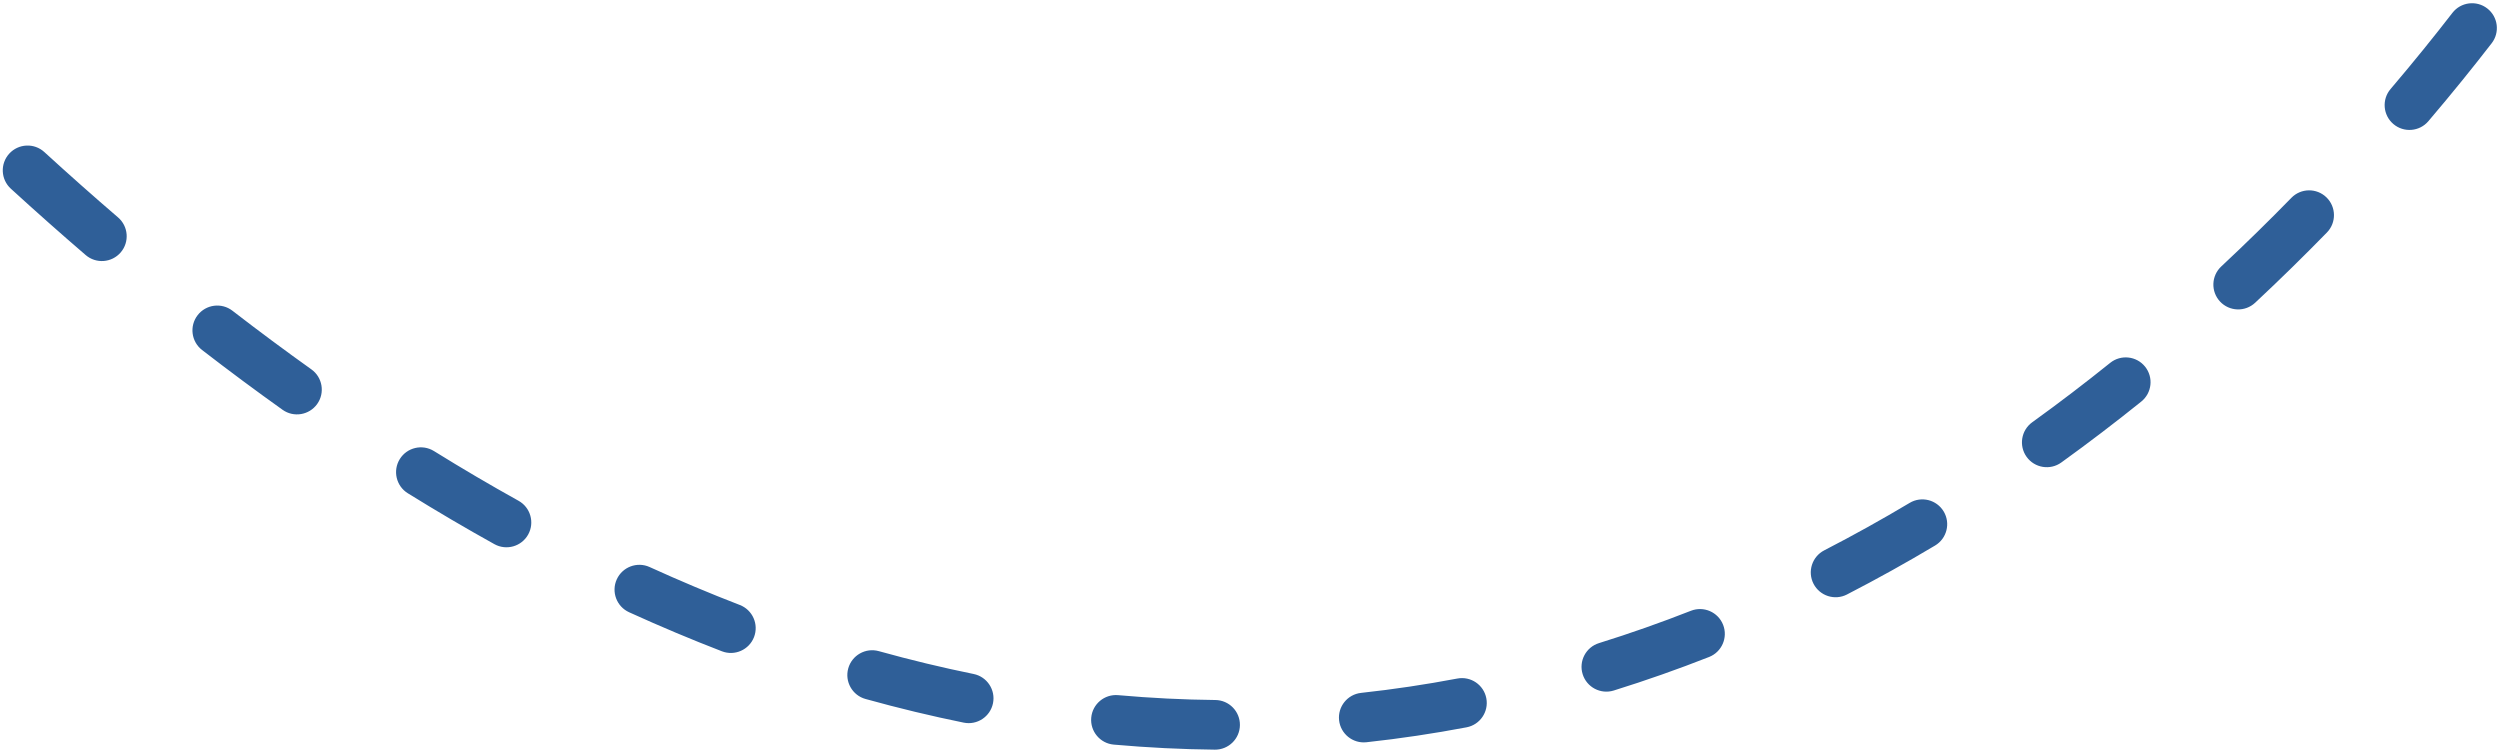 <?xml version="1.0" encoding="UTF-8" standalone="no"?><svg xmlns="http://www.w3.org/2000/svg" xmlns:xlink="http://www.w3.org/1999/xlink" clip-rule="evenodd" fill="#2f5f98" fill-rule="evenodd" height="881" preserveAspectRatio="xMidYMid meet" stroke-linejoin="round" stroke-miterlimit="2" version="1" viewBox="24.2 -4.1 2937.5 881.0" width="2937.5" zoomAndPan="magnify"><g id="change1_1"><path d="M36.933,217.602c29.483,26.964 58.806,52.956 87.966,78.003c12.211,10.489 30.64,9.091 41.129,-3.12c10.489,-12.211 9.091,-30.641 -3.12,-41.13c-28.71,-24.66 -57.58,-50.252 -86.607,-76.799c-11.879,-10.864 -30.343,-10.04 -41.207,1.839c-10.864,11.879 -10.04,30.343 1.839,41.207Zm224.726,189.569c31.724,24.509 63.242,47.908 94.553,70.229c13.107,9.345 31.336,6.29 40.68,-6.818c9.345,-13.107 6.29,-31.336 -6.818,-40.68c-30.714,-21.897 -61.632,-44.85 -92.751,-68.892c-12.738,-9.842 -31.071,-7.49 -40.912,5.248c-9.842,12.739 -7.49,31.071 5.248,40.913Zm241.709,168.302c34.191,21.198 68.116,41.123 101.77,59.822c14.072,7.818 31.843,2.742 39.662,-11.329c7.818,-14.072 2.742,-31.843 -11.33,-39.662c-32.858,-18.257 -65.982,-37.712 -99.365,-58.409c-13.681,-8.483 -31.675,-4.261 -40.158,9.42c-8.482,13.681 -4.261,31.676 9.421,40.158Zm259.985,139.803c36.721,16.722 73.094,32 109.109,45.9c15.018,5.796 31.916,-1.691 37.713,-16.708c5.796,-15.018 -1.691,-31.917 -16.709,-37.713c-34.969,-13.496 -70.284,-28.332 -105.939,-44.567c-14.65,-6.672 -31.961,-0.193 -38.632,14.457c-6.671,14.65 -0.193,31.96 14.458,38.631Zm277.815,101.923c38.925,10.824 77.392,20.061 115.391,27.802c15.773,3.213 31.188,-6.984 34.402,-22.758c3.213,-15.773 -6.984,-31.188 -22.758,-34.402c-36.687,-7.474 -73.826,-16.393 -111.407,-26.843c-15.509,-4.312 -31.602,4.778 -35.915,20.287c-4.312,15.509 4.778,31.602 20.287,35.914Zm291.688,53.625c40.177,3.575 79.771,5.51 118.766,5.925c16.097,0.171 29.305,-12.758 29.476,-28.855c0.171,-16.096 -12.758,-29.304 -28.855,-29.475c-37.502,-0.399 -75.579,-2.261 -114.218,-5.699c-16.034,-1.426 -30.21,10.433 -31.636,26.468c-1.427,16.034 10.433,30.21 26.467,31.636Zm296.922,-2.787c39.933,-4.349 79.15,-10.244 117.635,-17.538c15.816,-2.997 26.223,-18.271 23.225,-34.087c-2.997,-15.816 -18.272,-26.223 -34.088,-23.226c-36.997,7.012 -74.698,12.68 -113.087,16.861c-16.003,1.742 -27.581,16.149 -25.838,32.152c1.743,16.003 16.15,27.581 32.153,25.838Zm290.554,-60.772c38.194,-11.888 75.542,-25.08 112.025,-39.404c14.984,-5.883 22.373,-22.824 16.49,-37.808c-5.883,-14.984 -22.825,-22.373 -37.809,-16.49c-35.185,13.815 -71.205,26.539 -108.041,38.004c-15.371,4.783 -23.966,21.146 -19.182,36.516c4.784,15.371 21.146,23.965 36.517,19.182Zm274.039,-112.838c35.521,-18.291 70.049,-37.536 103.562,-57.534c13.823,-8.249 18.349,-26.169 10.101,-39.992c-8.249,-13.824 -26.169,-18.349 -39.993,-10.101c-32.481,19.383 -65.947,38.037 -100.374,55.765c-14.312,7.369 -19.948,24.971 -12.579,39.283c7.37,14.312 24.972,19.948 39.283,12.579Zm251.82,-155.065c32.564,-23.46 63.913,-47.424 94.018,-71.637c12.544,-10.088 14.537,-28.463 4.448,-41.007c-10.089,-12.544 -28.463,-14.537 -41.007,-4.448c-29.318,23.579 -59.846,46.916 -91.557,69.763c-13.061,9.41 -16.025,27.653 -6.616,40.714c9.41,13.061 27.653,16.025 40.714,6.615Zm227.78,-187.73c29.813,-27.844 57.941,-55.485 84.341,-82.542c11.242,-11.522 11.014,-30.004 -0.508,-41.245c-11.522,-11.242 -30.003,-11.015 -41.245,0.507c-25.793,26.437 -53.275,53.444 -82.404,80.649c-11.764,10.987 -12.395,29.459 -1.408,41.223c10.988,11.765 29.46,12.396 41.224,1.408Zm203.54,-213.313c28.297,-33.239 53.137,-64.116 74.407,-91.614c9.849,-12.734 7.507,-31.067 -5.226,-40.916c-12.733,-9.849 -31.067,-7.507 -40.916,5.226c-20.777,26.862 -45.041,57.022 -72.682,89.491c-10.435,12.257 -8.956,30.68 3.302,41.115c12.257,10.435 30.68,8.955 41.115,-3.302Z"/></g></svg>